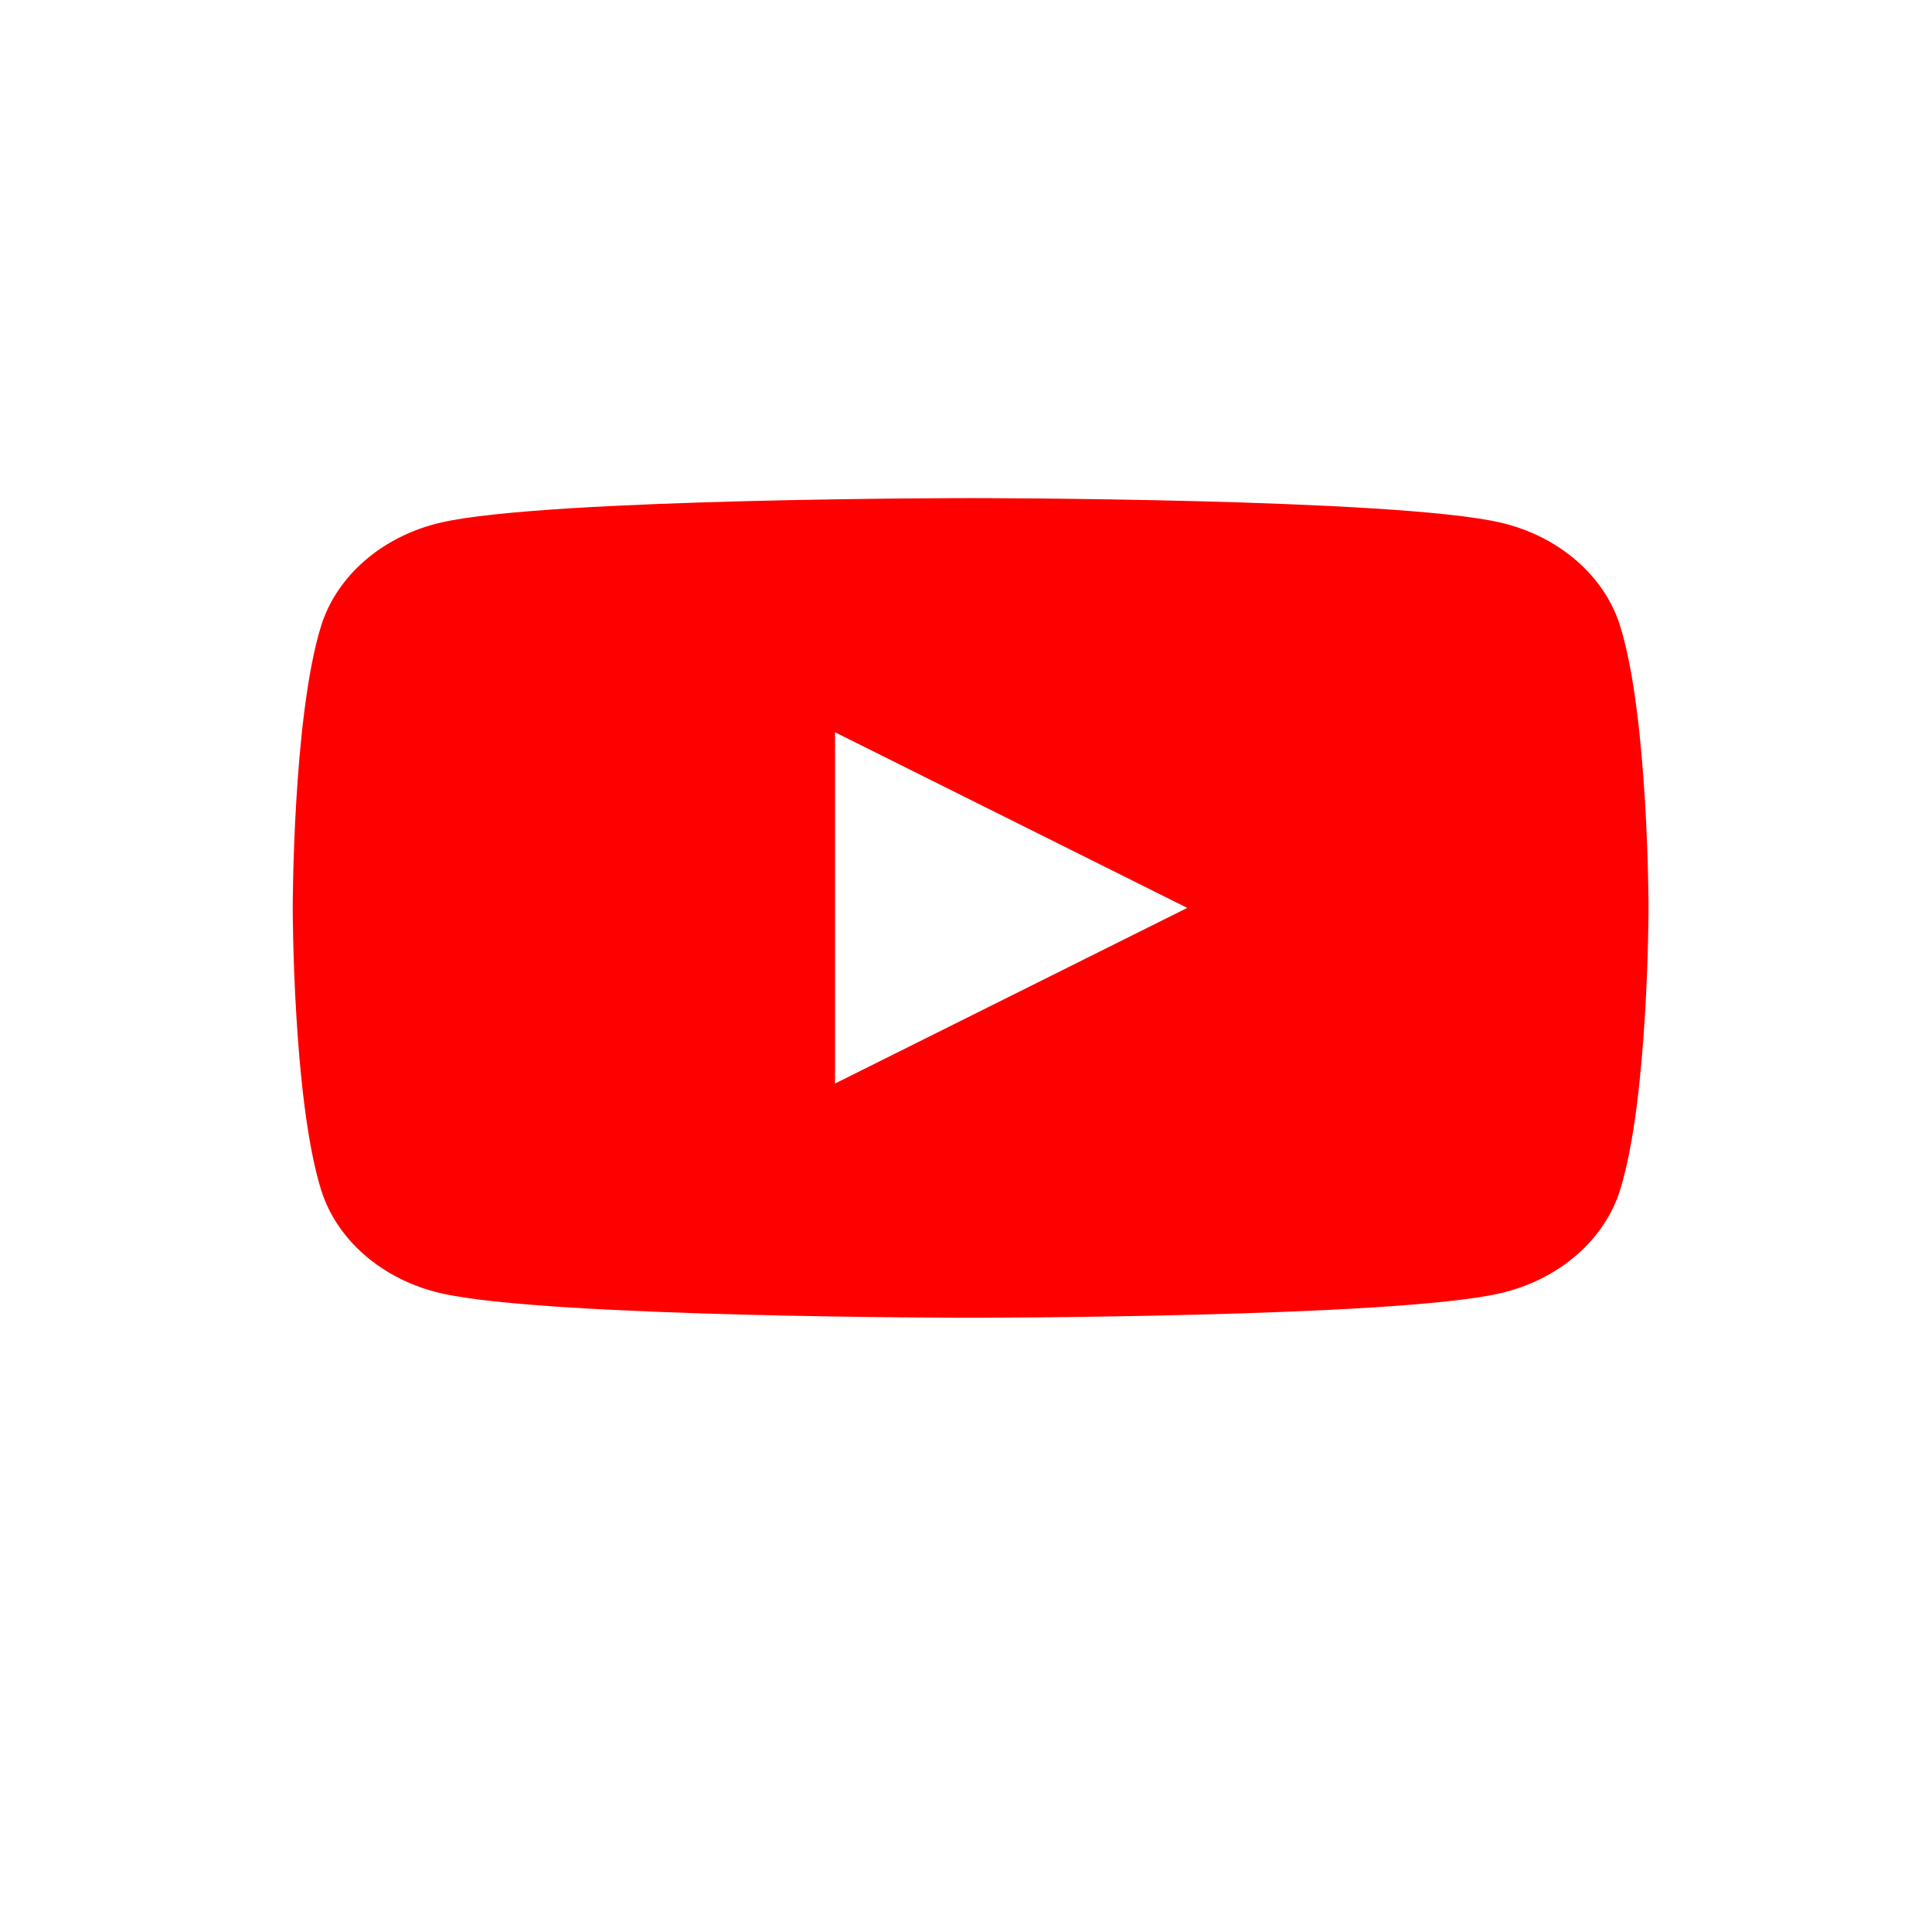 <svg width="66" height="66" viewBox="0 0 66 66" fill="none" xmlns="http://www.w3.org/2000/svg">
<g filter="url(#filter0_bdii_4305_26935)">
<rect x="4" y="2" width="58" height="58" rx="12" fill="white" fill-opacity="0.53"/>
</g>
<path fill-rule="evenodd" clip-rule="evenodd" d="M55.348 21.387C54.815 19.667 53.246 18.311 51.253 17.851C47.641 17.016 33.158 17.016 33.158 17.016C33.158 17.016 18.674 17.016 15.063 17.851C13.07 18.311 11.501 19.667 10.968 21.387C10 24.507 10 31.015 10 31.015C10 31.015 10 37.524 10.968 40.643C11.501 42.364 13.07 43.72 15.063 44.179C18.674 45.016 33.158 45.016 33.158 45.016C33.158 45.016 47.641 45.016 51.253 44.179C53.246 43.72 54.815 42.364 55.348 40.643C56.316 37.524 56.316 31.015 56.316 31.015C56.316 31.015 56.316 24.507 55.348 21.387Z" fill="#FF0000"/>
<path fill-rule="evenodd" clip-rule="evenodd" d="M28.526 37.015L40.559 31.015L28.526 25.015V37.015Z" fill="white"/>
<defs>
<filter id="filter0_bdii_4305_26935" x="-6.873" y="-8.873" width="79.746" height="79.746" filterUnits="userSpaceOnUse" color-interpolation-filters="sRGB">
<feFlood flood-opacity="0" result="BackgroundImageFix"/>
<feGaussianBlur in="BackgroundImage" stdDeviation="5.437"/>
<feComposite in2="SourceAlpha" operator="in" result="effect1_backgroundBlur_4305_26935"/>
<feColorMatrix in="SourceAlpha" type="matrix" values="0 0 0 0 0 0 0 0 0 0 0 0 0 0 0 0 0 0 127 0" result="hardAlpha"/>
<feOffset dy="2"/>
<feGaussianBlur stdDeviation="2"/>
<feColorMatrix type="matrix" values="0 0 0 0 0 0 0 0 0 0 0 0 0 0 0 0 0 0 0.12 0"/>
<feBlend mode="normal" in2="effect1_backgroundBlur_4305_26935" result="effect2_dropShadow_4305_26935"/>
<feBlend mode="normal" in="SourceGraphic" in2="effect2_dropShadow_4305_26935" result="shape"/>
<feColorMatrix in="SourceAlpha" type="matrix" values="0 0 0 0 0 0 0 0 0 0 0 0 0 0 0 0 0 0 127 0" result="hardAlpha"/>
<feOffset dx="8" dy="8"/>
<feGaussianBlur stdDeviation="12"/>
<feComposite in2="hardAlpha" operator="arithmetic" k2="-1" k3="1"/>
<feColorMatrix type="matrix" values="0 0 0 0 1 0 0 0 0 1 0 0 0 0 1 0 0 0 1 0"/>
<feBlend mode="normal" in2="shape" result="effect3_innerShadow_4305_26935"/>
<feColorMatrix in="SourceAlpha" type="matrix" values="0 0 0 0 0 0 0 0 0 0 0 0 0 0 0 0 0 0 127 0" result="hardAlpha"/>
<feOffset dx="-4" dy="-4"/>
<feGaussianBlur stdDeviation="12"/>
<feComposite in2="hardAlpha" operator="arithmetic" k2="-1" k3="1"/>
<feColorMatrix type="matrix" values="0 0 0 0 1 0 0 0 0 1 0 0 0 0 1 0 0 0 0.04 0"/>
<feBlend mode="normal" in2="effect3_innerShadow_4305_26935" result="effect4_innerShadow_4305_26935"/>
</filter>
</defs>
</svg>
